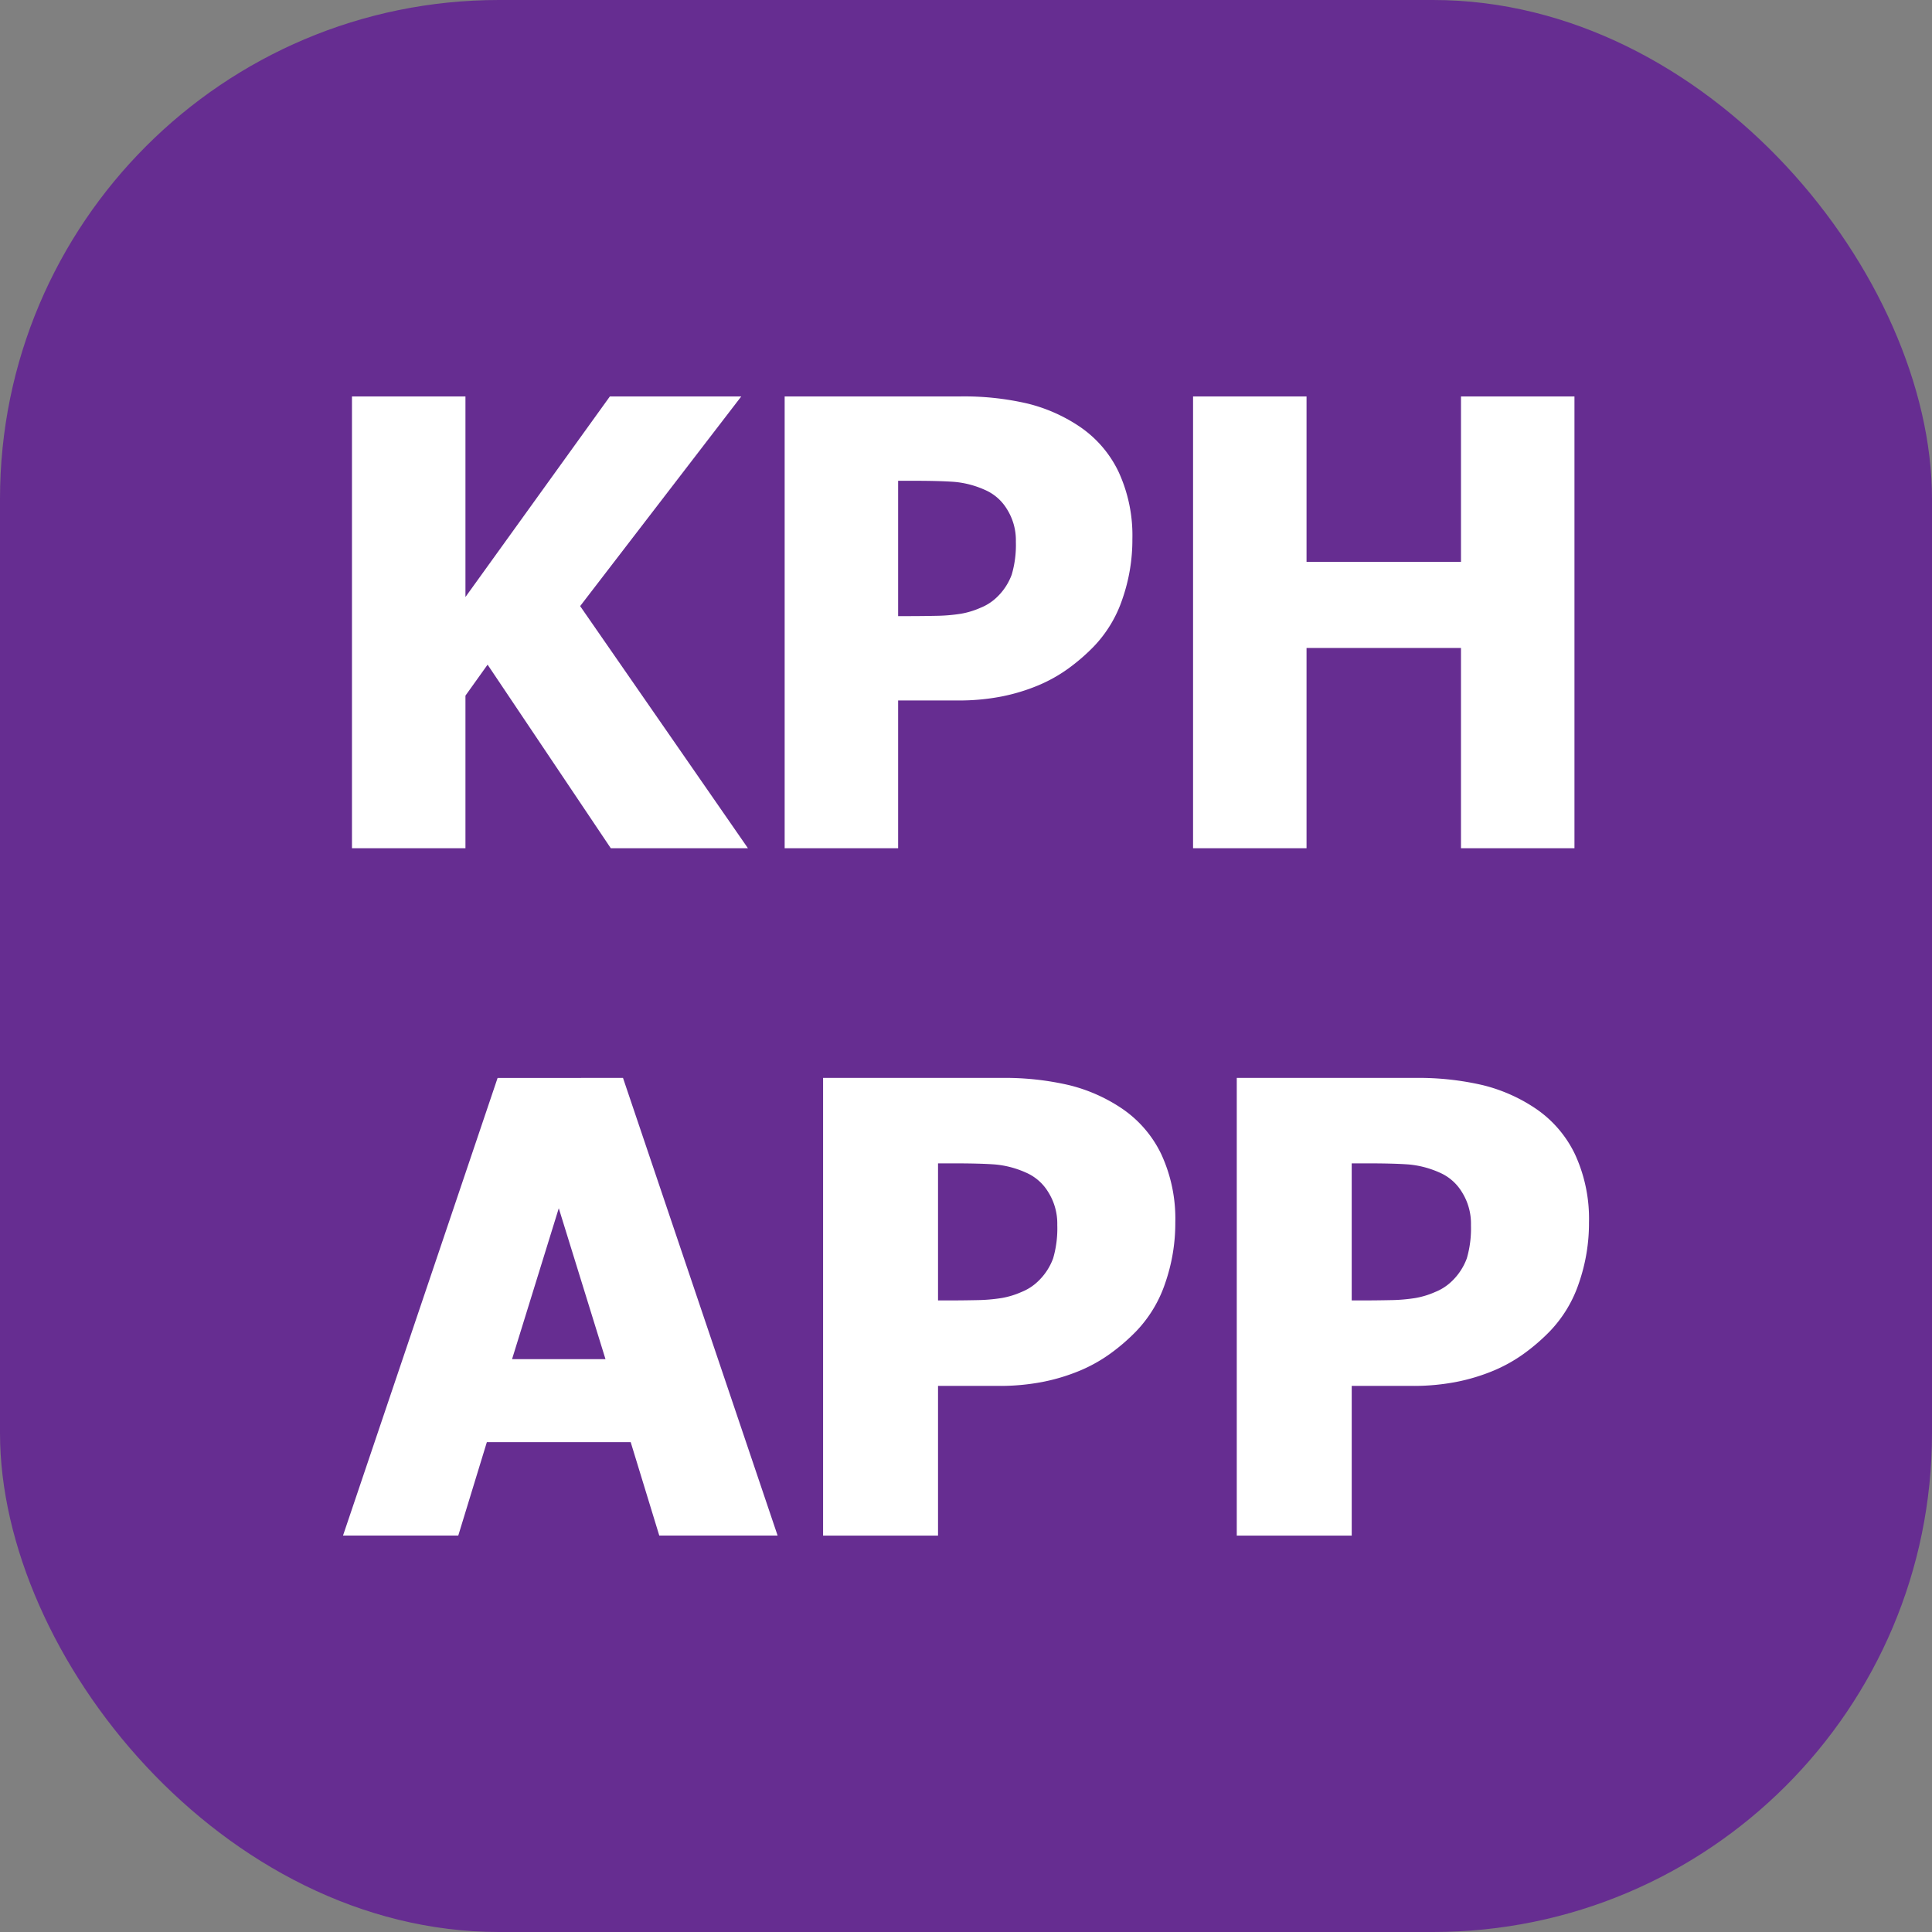 <svg xmlns="http://www.w3.org/2000/svg" width="180" height="180" viewBox="0 0 180 180">
  <rect x="0" y="0" width="180" height="180" fill="#808080" stroke="none"/>
  <defs>
    <style>
      .cls-1 {
        fill: #662d91;
      }

      .cls-2 {
        fill: #fff;
      }
    </style>
  </defs>
  <title>Artboard 1</title>
  <g id="Layer_1" data-name="Layer 1">
    <rect class="cls-1" width="180" height="180" rx="46.485"/>
  </g>
  <g id="Layer_2" data-name="Layer 2">
    <g>
      <g>
        <path class="cls-2" d="M31.958,143.065l14.403-42.637H58.044l14.404,42.637H61.423l-2.663-8.705h-13.401L42.696,143.065Zm24.454-16.436-4.352-14.059-4.353,14.059Z"/>
        <path class="cls-2" d="M109.5,113.886a16.998,16.998,0,0,1-.944,5.67,11.952,11.952,0,0,1-2.721,4.496,18.448,18.448,0,0,1-2.391,2.062,14.247,14.247,0,0,1-2.877,1.604,18.124,18.124,0,0,1-3.422,1.031,21.014,21.014,0,0,1-4.138.373H87.394v13.945H76.685V100.428H93.236a26.408,26.408,0,0,1,6.371.673,15.36,15.36,0,0,1,4.854,2.133,10.738,10.738,0,0,1,3.723,4.281A14.304,14.304,0,0,1,109.5,113.886Zm-10.996.258a5.516,5.516,0,0,0-.859-3.107,4.524,4.524,0,0,0-2.062-1.79,8.949,8.949,0,0,0-2.906-.759q-1.389-.1-3.765-.1H87.394v12.771h.745q1.517,0,2.863-.029a16.036,16.036,0,0,0,2.348-.2,7.873,7.873,0,0,0,1.819-.558,4.733,4.733,0,0,0,1.475-.931,5.644,5.644,0,0,0,1.475-2.205A9.996,9.996,0,0,0,98.505,114.144Z"/>
        <path class="cls-2" d="M148.042,113.886a16.999,16.999,0,0,1-.944,5.67,11.953,11.953,0,0,1-2.721,4.496,18.448,18.448,0,0,1-2.391,2.062,14.246,14.246,0,0,1-2.877,1.604,18.123,18.123,0,0,1-3.422,1.031,21.014,21.014,0,0,1-4.138.373h-5.612v13.945H115.227V100.428h16.55a26.408,26.408,0,0,1,6.371.673,15.36,15.36,0,0,1,4.854,2.133,10.738,10.738,0,0,1,3.723,4.281A14.305,14.305,0,0,1,148.042,113.886Zm-10.996.258a5.515,5.515,0,0,0-.859-3.107,4.524,4.524,0,0,0-2.062-1.79,8.949,8.949,0,0,0-2.906-.759q-1.389-.1-3.765-.1h-1.518v12.771h.745q1.517,0,2.863-.029a16.036,16.036,0,0,0,2.348-.2,7.873,7.873,0,0,0,1.819-.558,4.733,4.733,0,0,0,1.475-.931,5.644,5.644,0,0,0,1.475-2.205A9.996,9.996,0,0,0,137.046,114.144Z"/>
      </g>
      <g>
        <path class="cls-2" d="M69.684,79.028H56.906L45.428,61.925,43.365,64.809V79.028H32.792V36.935H43.365V55.621L56.821,36.935H69.062L54.051,56.469Z"/>
        <path class="cls-2" d="M105.501,50.221a16.77,16.77,0,0,1-.933,5.598,11.787,11.787,0,0,1-2.686,4.438,18.264,18.264,0,0,1-2.36,2.036,14.039,14.039,0,0,1-2.842,1.583A17.856,17.856,0,0,1,93.303,64.893a20.746,20.746,0,0,1-4.085.368H83.677V79.028H73.105V36.935H89.445a26.101,26.101,0,0,1,6.29.664,15.159,15.159,0,0,1,4.791,2.106,10.606,10.606,0,0,1,3.676,4.227A14.119,14.119,0,0,1,105.501,50.221Zm-10.855.254a5.445,5.445,0,0,0-.848-3.067A4.468,4.468,0,0,0,91.762,45.642a8.838,8.838,0,0,0-2.869-.749q-1.371-.099-3.717-.099H83.677v12.608h.735q1.499,0,2.827-.028a15.905,15.905,0,0,0,2.318-.198,7.753,7.753,0,0,0,1.795-.551,4.674,4.674,0,0,0,1.456-.919,5.555,5.555,0,0,0,1.455-2.177A9.826,9.826,0,0,0,94.646,50.476Z"/>
        <path class="cls-2" d="M146.689,79.028H136.116V60.37H121.727V79.028H111.155V36.935h10.572V52.342h14.39V36.935h10.572Z"/>
      </g>
    </g>
  </g>
</svg>
